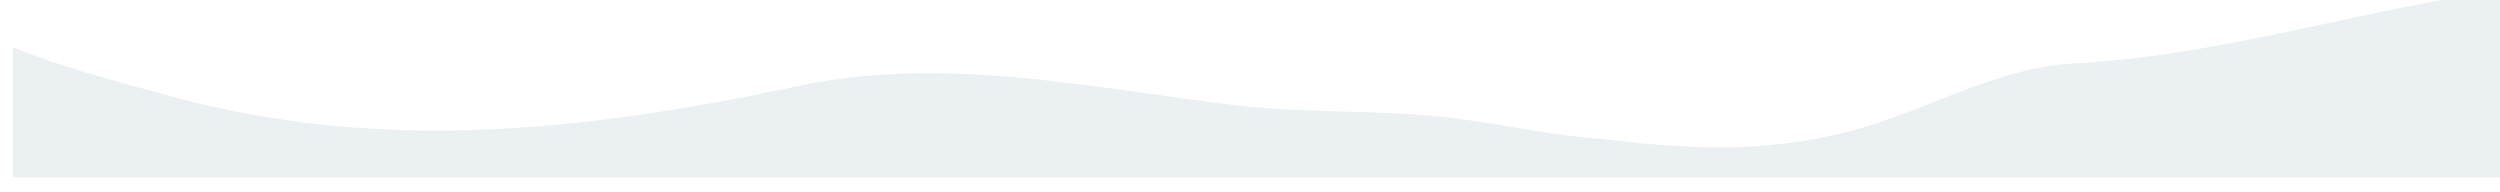 <?xml version="1.0" encoding="UTF-8"?> <svg xmlns="http://www.w3.org/2000/svg" width="1196" height="92" viewBox="0 0 1196 92" fill="none"><g filter="url(#filter0_i_34_1210)"><path d="M1195.36 0.677V91.021H0V28.676C22.795 38.065 47.652 44.632 70.689 50.794C171.405 79.639 270.525 69.543 372.842 47.913C443.181 32.045 513.52 47.913 585.459 56.561C623.83 60.891 658.999 58.005 697.37 63.772C718.153 66.657 737.331 70.983 758.115 72.428C794.885 76.754 831.655 79.639 870.025 70.983C911.587 62.327 946.757 37.812 988.328 36.371C1058.67 32.045 1119.42 11.856 1188.16 1.764C1190.56 1.33 1192.96 0.972 1195.36 0.681L1195.36 0.677Z" fill="#EBF1F3"></path></g><defs><filter id="filter0_i_34_1210" x="0" y="-5.469" width="1201.51" height="96.49" filterUnits="userSpaceOnUse" color-interpolation-filters="sRGB"><feFlood flood-opacity="0" result="BackgroundImageFix"></feFlood><feBlend mode="normal" in="SourceGraphic" in2="BackgroundImageFix" result="shape"></feBlend><feColorMatrix in="SourceAlpha" type="matrix" values="0 0 0 0 0 0 0 0 0 0 0 0 0 0 0 0 0 0 127 0" result="hardAlpha"></feColorMatrix><feOffset dx="6.146" dy="-6.146"></feOffset><feGaussianBlur stdDeviation="6.146"></feGaussianBlur><feComposite in2="hardAlpha" operator="arithmetic" k2="-1" k3="1"></feComposite><feColorMatrix type="matrix" values="0 0 0 0 0 0 0 0 0 0 0 0 0 0 0 0 0 0 0.25 0"></feColorMatrix><feBlend mode="normal" in2="shape" result="effect1_innerShadow_34_1210"></feBlend></filter></defs></svg> 